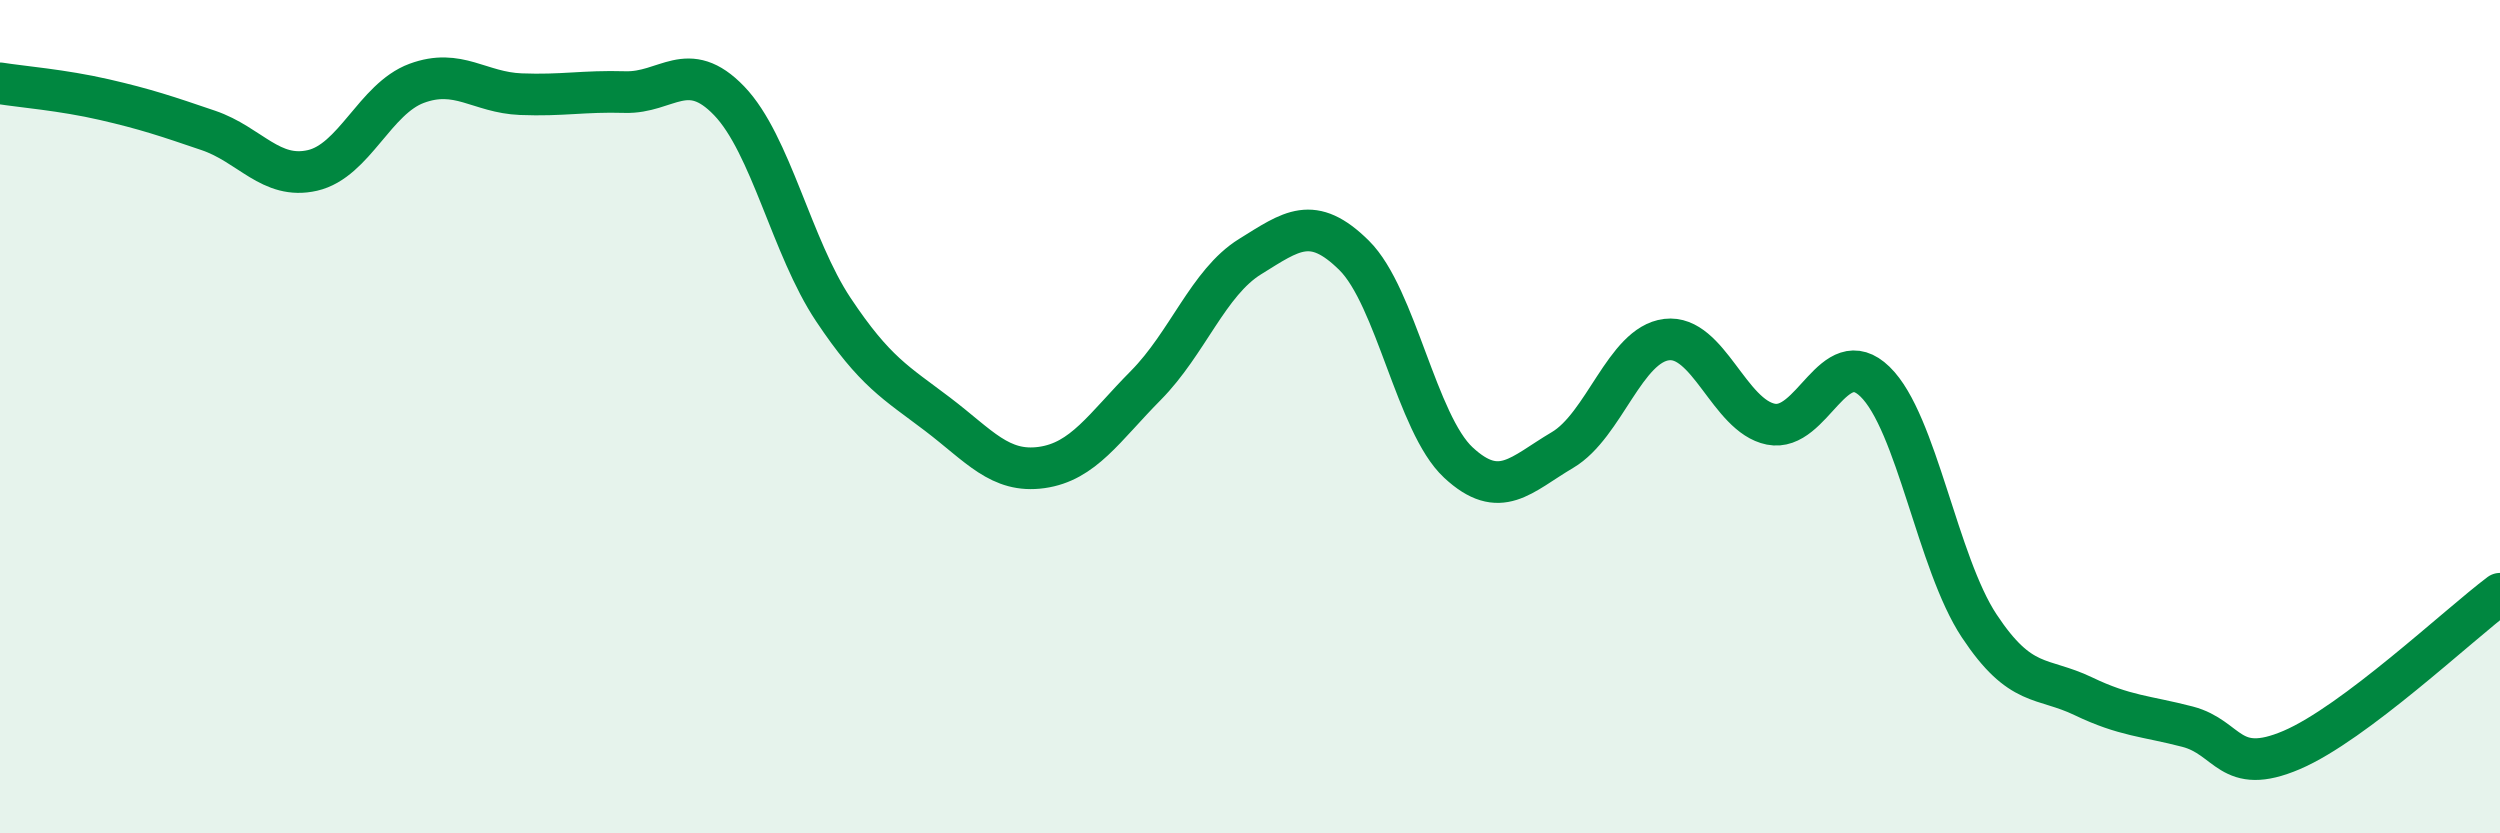 
    <svg width="60" height="20" viewBox="0 0 60 20" xmlns="http://www.w3.org/2000/svg">
      <path
        d="M 0,2 C 0.5,2.08 1.5,2.16 2.5,2.39 C 3.5,2.62 4,2.79 5,3.13 C 6,3.47 6.5,4.32 7.5,4.09 C 8.5,3.86 9,2.37 10,2 C 11,1.63 11.5,2.22 12.5,2.26 C 13.5,2.3 14,2.18 15,2.21 C 16,2.24 16.5,1.38 17.5,2.42 C 18.5,3.46 19,5.93 20,7.43 C 21,8.93 21.5,9.18 22.5,9.94 C 23.5,10.7 24,11.36 25,11.22 C 26,11.08 26.5,10.26 27.5,9.25 C 28.5,8.24 29,6.78 30,6.16 C 31,5.54 31.5,5.14 32.5,6.13 C 33.5,7.12 34,10.17 35,11.1 C 36,12.03 36.5,11.39 37.5,10.8 C 38.5,10.21 39,8.27 40,8.15 C 41,8.03 41.5,9.98 42.5,10.18 C 43.5,10.38 44,8.19 45,9.16 C 46,10.13 46.5,13.51 47.5,15.02 C 48.5,16.53 49,16.23 50,16.71 C 51,17.19 51.5,17.18 52.5,17.44 C 53.5,17.7 53.5,18.64 55,18 C 56.5,17.36 59,15 60,14.25L60 20L0 20Z"
        fill="#008740"
        opacity="0.1"
        stroke-linecap="round"
        stroke-linejoin="round"
      />
      <path
        d="M 0,2 C 0.5,2.08 1.5,2.16 2.5,2.39 C 3.5,2.62 4,2.79 5,3.13 C 6,3.47 6.5,4.32 7.5,4.09 C 8.5,3.86 9,2.37 10,2 C 11,1.63 11.5,2.22 12.5,2.26 C 13.5,2.3 14,2.18 15,2.21 C 16,2.24 16.5,1.38 17.5,2.42 C 18.5,3.46 19,5.93 20,7.43 C 21,8.93 21.5,9.18 22.5,9.94 C 23.5,10.7 24,11.36 25,11.22 C 26,11.08 26.5,10.26 27.5,9.25 C 28.5,8.24 29,6.78 30,6.16 C 31,5.54 31.5,5.14 32.5,6.13 C 33.5,7.12 34,10.17 35,11.1 C 36,12.03 36.5,11.39 37.5,10.8 C 38.5,10.21 39,8.27 40,8.15 C 41,8.03 41.5,9.98 42.5,10.18 C 43.5,10.38 44,8.19 45,9.16 C 46,10.13 46.5,13.51 47.5,15.02 C 48.5,16.53 49,16.23 50,16.71 C 51,17.19 51.5,17.18 52.5,17.44 C 53.5,17.7 53.5,18.64 55,18 C 56.5,17.36 59,15 60,14.25"
        stroke="#008740"
        stroke-width="1"
        fill="none"
        stroke-linecap="round"
        stroke-linejoin="round"
      />
    </svg>
  